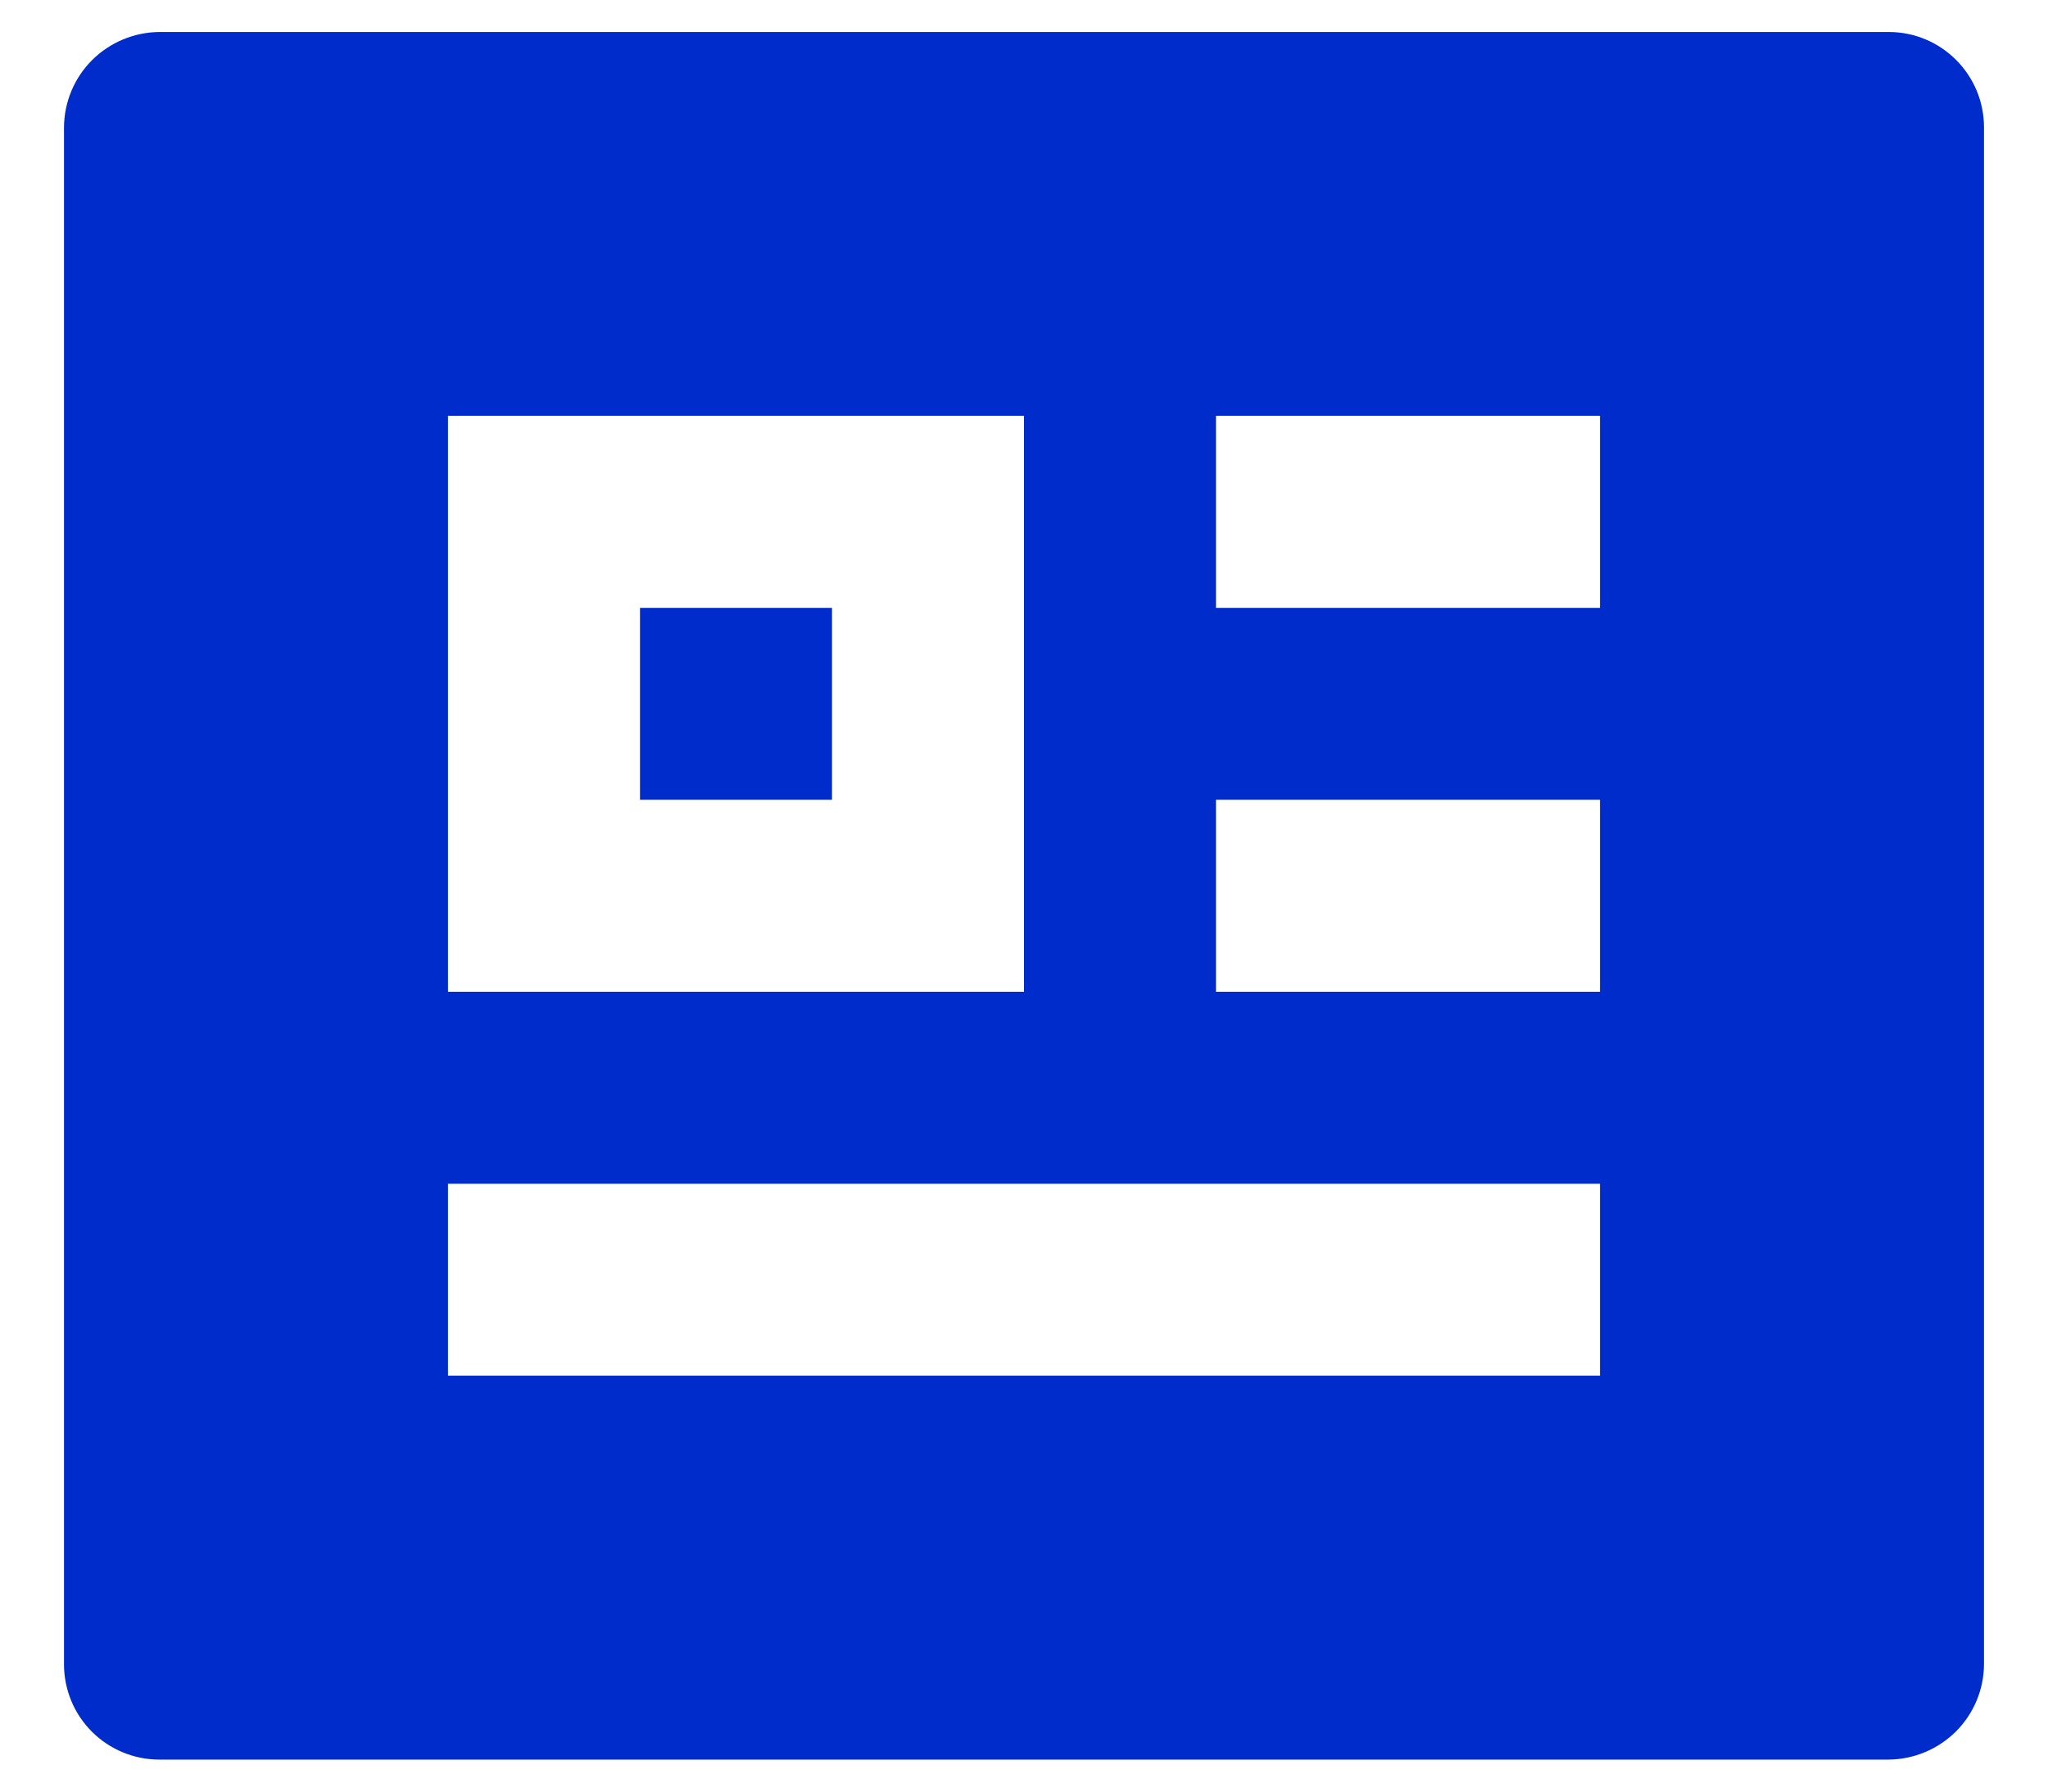 <svg width="16" height="14" viewBox="0 0 16 14" fill="none" xmlns="http://www.w3.org/2000/svg">
<path d="M0.5 0.995C0.501 0.798 0.58 0.609 0.719 0.47C0.859 0.331 1.047 0.252 1.244 0.25H14.756C15.167 0.25 15.5 0.584 15.5 0.995V13.005C15.499 13.202 15.42 13.391 15.281 13.53C15.141 13.669 14.953 13.748 14.756 13.75H1.244C1.047 13.75 0.857 13.671 0.718 13.532C0.578 13.392 0.5 13.203 0.5 13.005V0.995ZM3.5 9.25V10.75H12.5V9.25H3.5ZM3.5 3.25V7.75H8V3.25H3.5ZM9.5 3.25V4.75H12.5V3.25H9.5ZM9.5 6.25V7.75H12.5V6.25H9.5ZM5 4.75H6.5V6.25H5V4.75Z" fill="#002CCC"/>
</svg>
